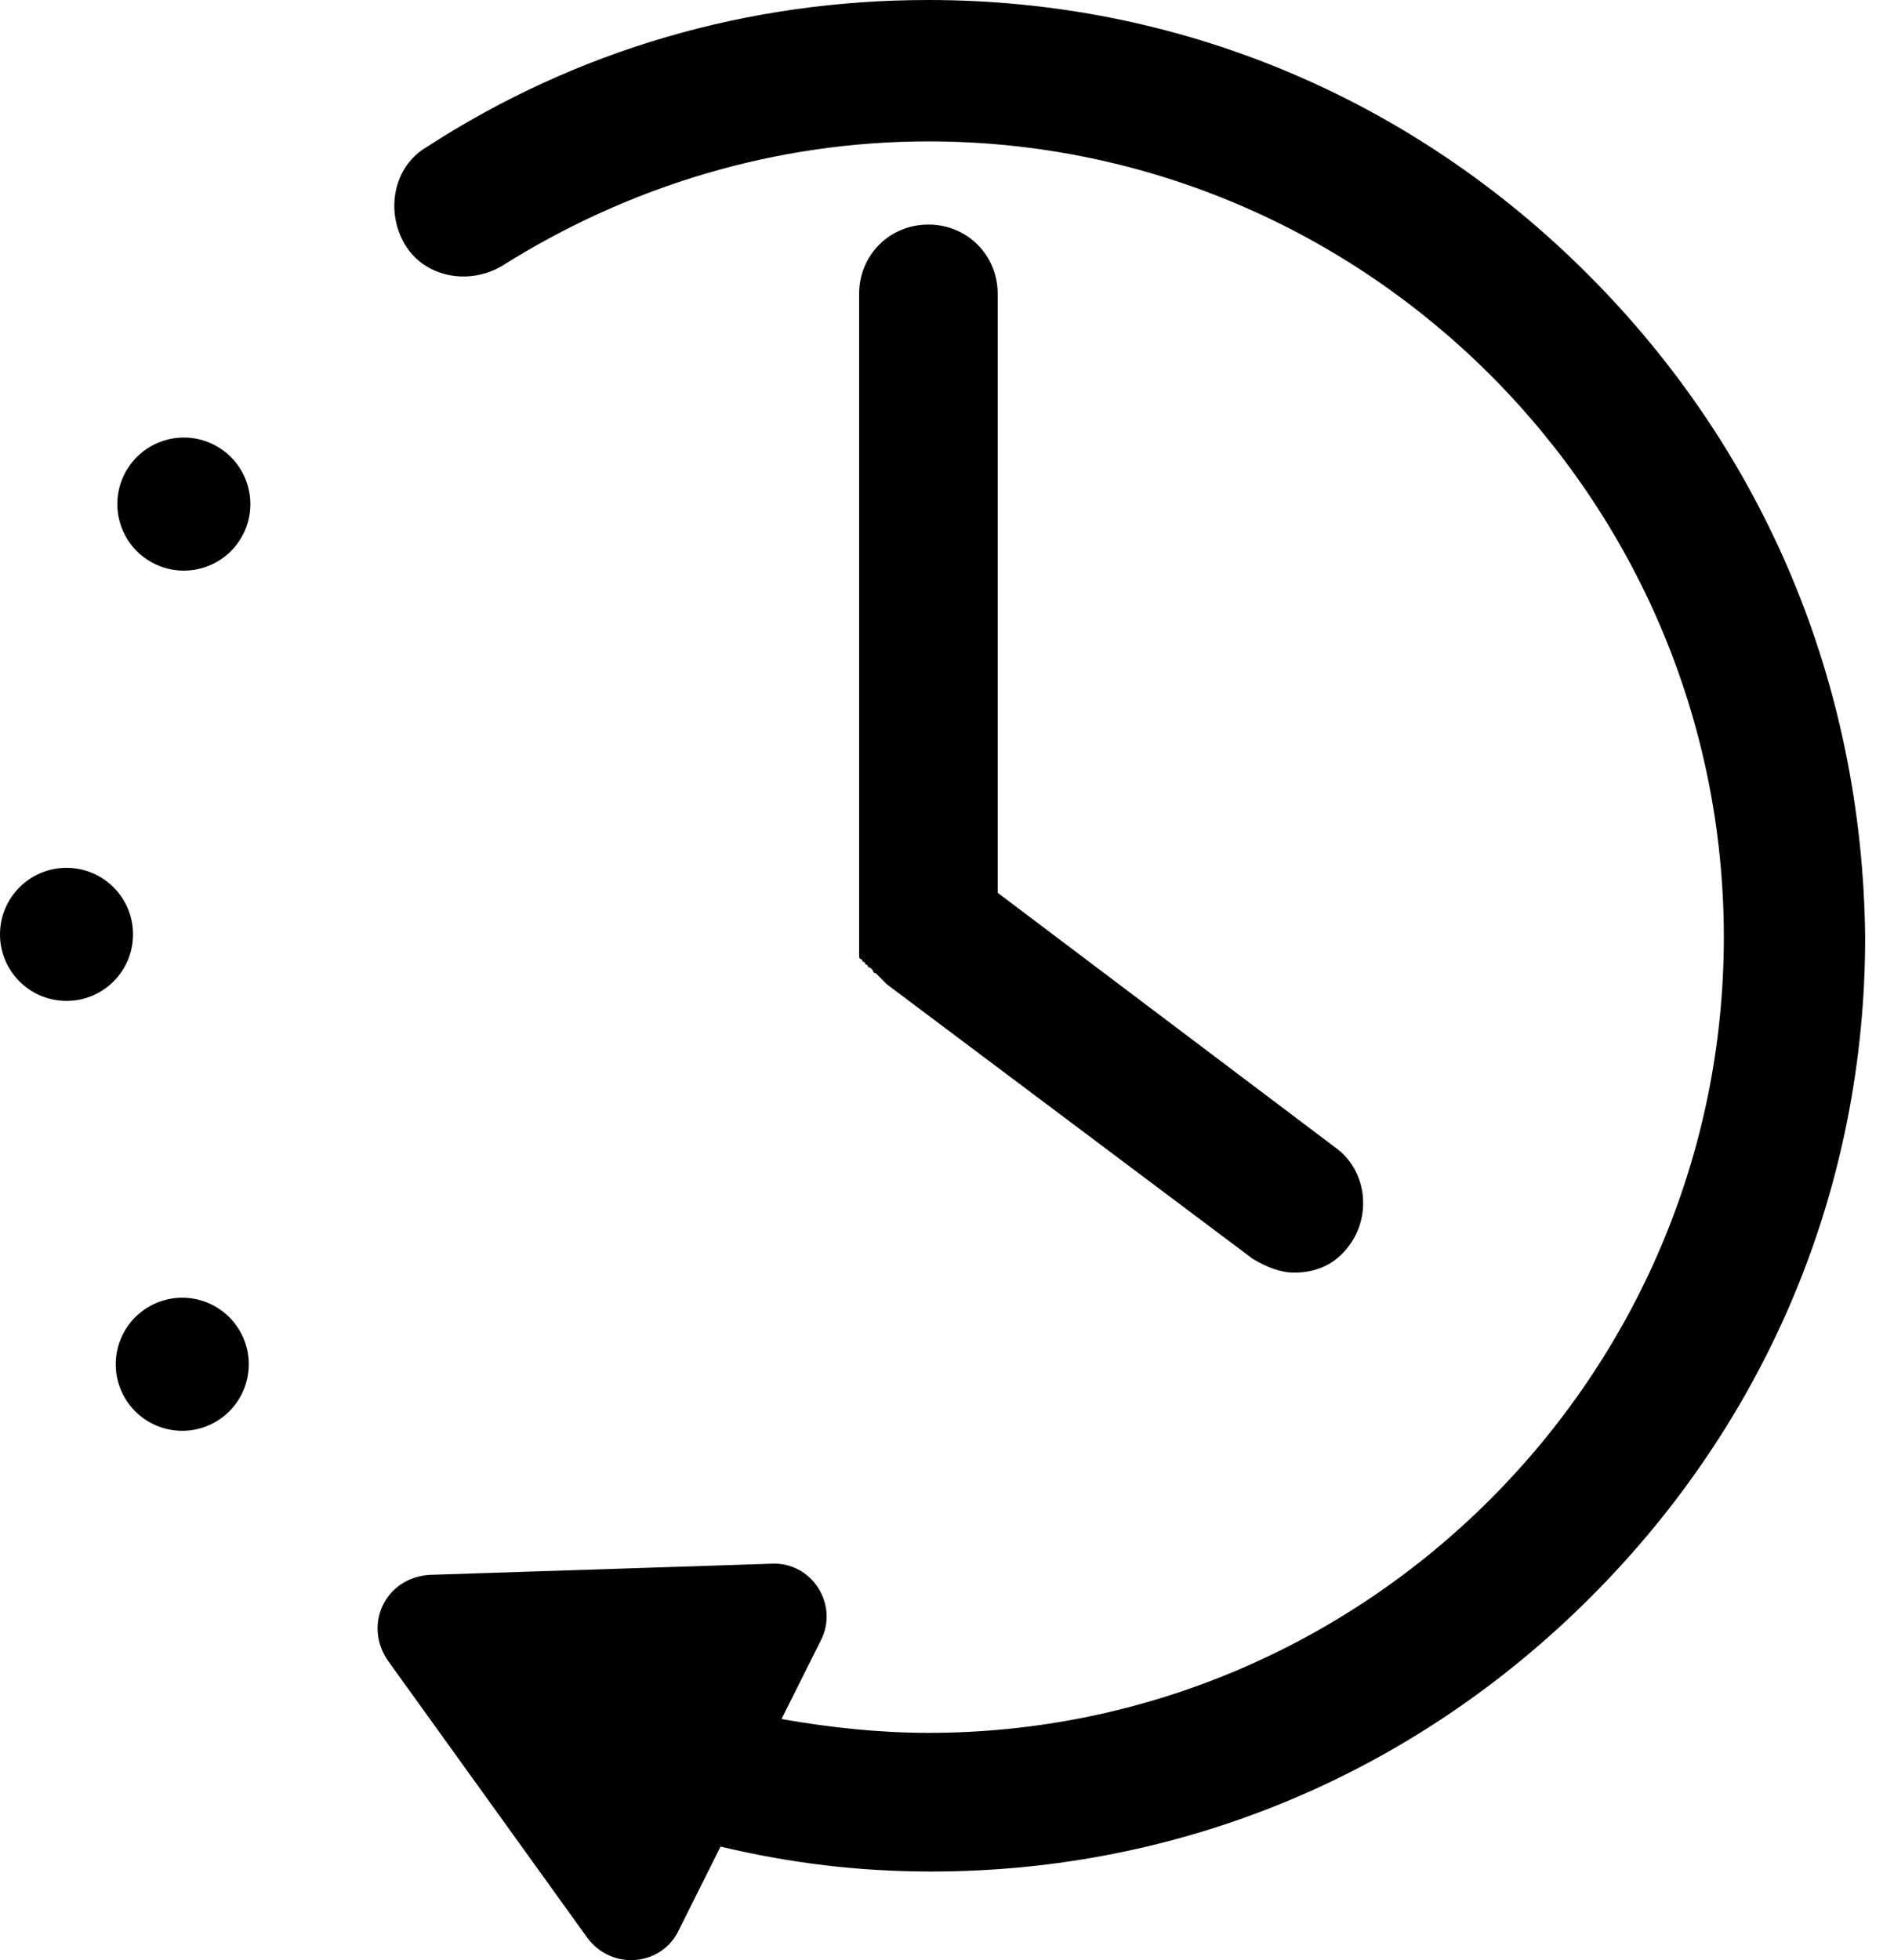 <svg width="58" height="60" viewBox="0 0 58 60" fill="none" xmlns="http://www.w3.org/2000/svg">
<path d="M48.63 8.402C43.199 2.97 36.069 0 28.431 0C22.915 0 17.653 1.528 13.07 4.498C12.051 5.092 11.797 6.45 12.391 7.469C12.985 8.487 14.343 8.742 15.361 8.147C19.265 5.686 23.763 4.328 28.431 4.328C41.841 4.328 52.789 15.277 52.789 28.686C52.789 42.095 41.841 53.043 28.431 53.043C26.904 53.043 25.376 52.874 23.933 52.619L25.121 50.243C25.715 49.139 24.867 47.782 23.594 47.866L13.155 48.206C11.797 48.291 11.118 49.733 11.882 50.837L17.992 59.324C18.756 60.342 20.284 60.172 20.793 59.069L22.066 56.523C24.188 57.032 26.309 57.287 28.516 57.287C36.154 57.287 43.283 54.316 48.715 48.885C54.147 43.453 57.117 36.324 57.117 28.686C57.032 20.963 54.062 13.834 48.63 8.402Z" fill="black"/>
<path d="M28.43 6.874C27.242 6.874 26.309 7.808 26.309 8.996V28.601V28.686V28.771V28.856V28.94V29.025V29.11V29.195V29.28C26.309 29.28 26.309 29.365 26.393 29.365C26.393 29.365 26.393 29.45 26.478 29.45C26.478 29.45 26.478 29.535 26.563 29.535C26.563 29.535 26.563 29.619 26.648 29.619L26.733 29.704C26.733 29.704 26.733 29.789 26.818 29.789L26.903 29.874L26.988 29.959L27.072 30.044L27.157 30.129L38.36 38.531C38.784 38.785 39.209 38.955 39.633 38.955C40.312 38.955 40.906 38.7 41.331 38.106C42.009 37.173 41.84 35.815 40.906 35.136L30.552 27.328V8.996C30.552 7.808 29.619 6.874 28.43 6.874Z" fill="black"/>
<path d="M7.394 16.449C7.956 15.475 7.623 14.229 6.648 13.666C5.674 13.104 4.429 13.438 3.866 14.412C3.304 15.386 3.637 16.632 4.612 17.194C5.586 17.757 6.831 17.423 7.394 16.449Z" fill="black"/>
<path d="M2.037 30.638C3.162 30.638 4.074 29.726 4.074 28.601C4.074 27.476 3.162 26.564 2.037 26.564C0.912 26.564 0 27.476 0 28.601C0 29.726 0.912 30.638 2.037 30.638Z" fill="black"/>
<path d="M6.6 43.524C7.574 42.961 7.908 41.715 7.345 40.741C6.783 39.767 5.537 39.433 4.563 39.996C3.589 40.558 3.255 41.804 3.817 42.778C4.38 43.752 5.625 44.086 6.6 43.524Z" fill="black"/>
</svg>
